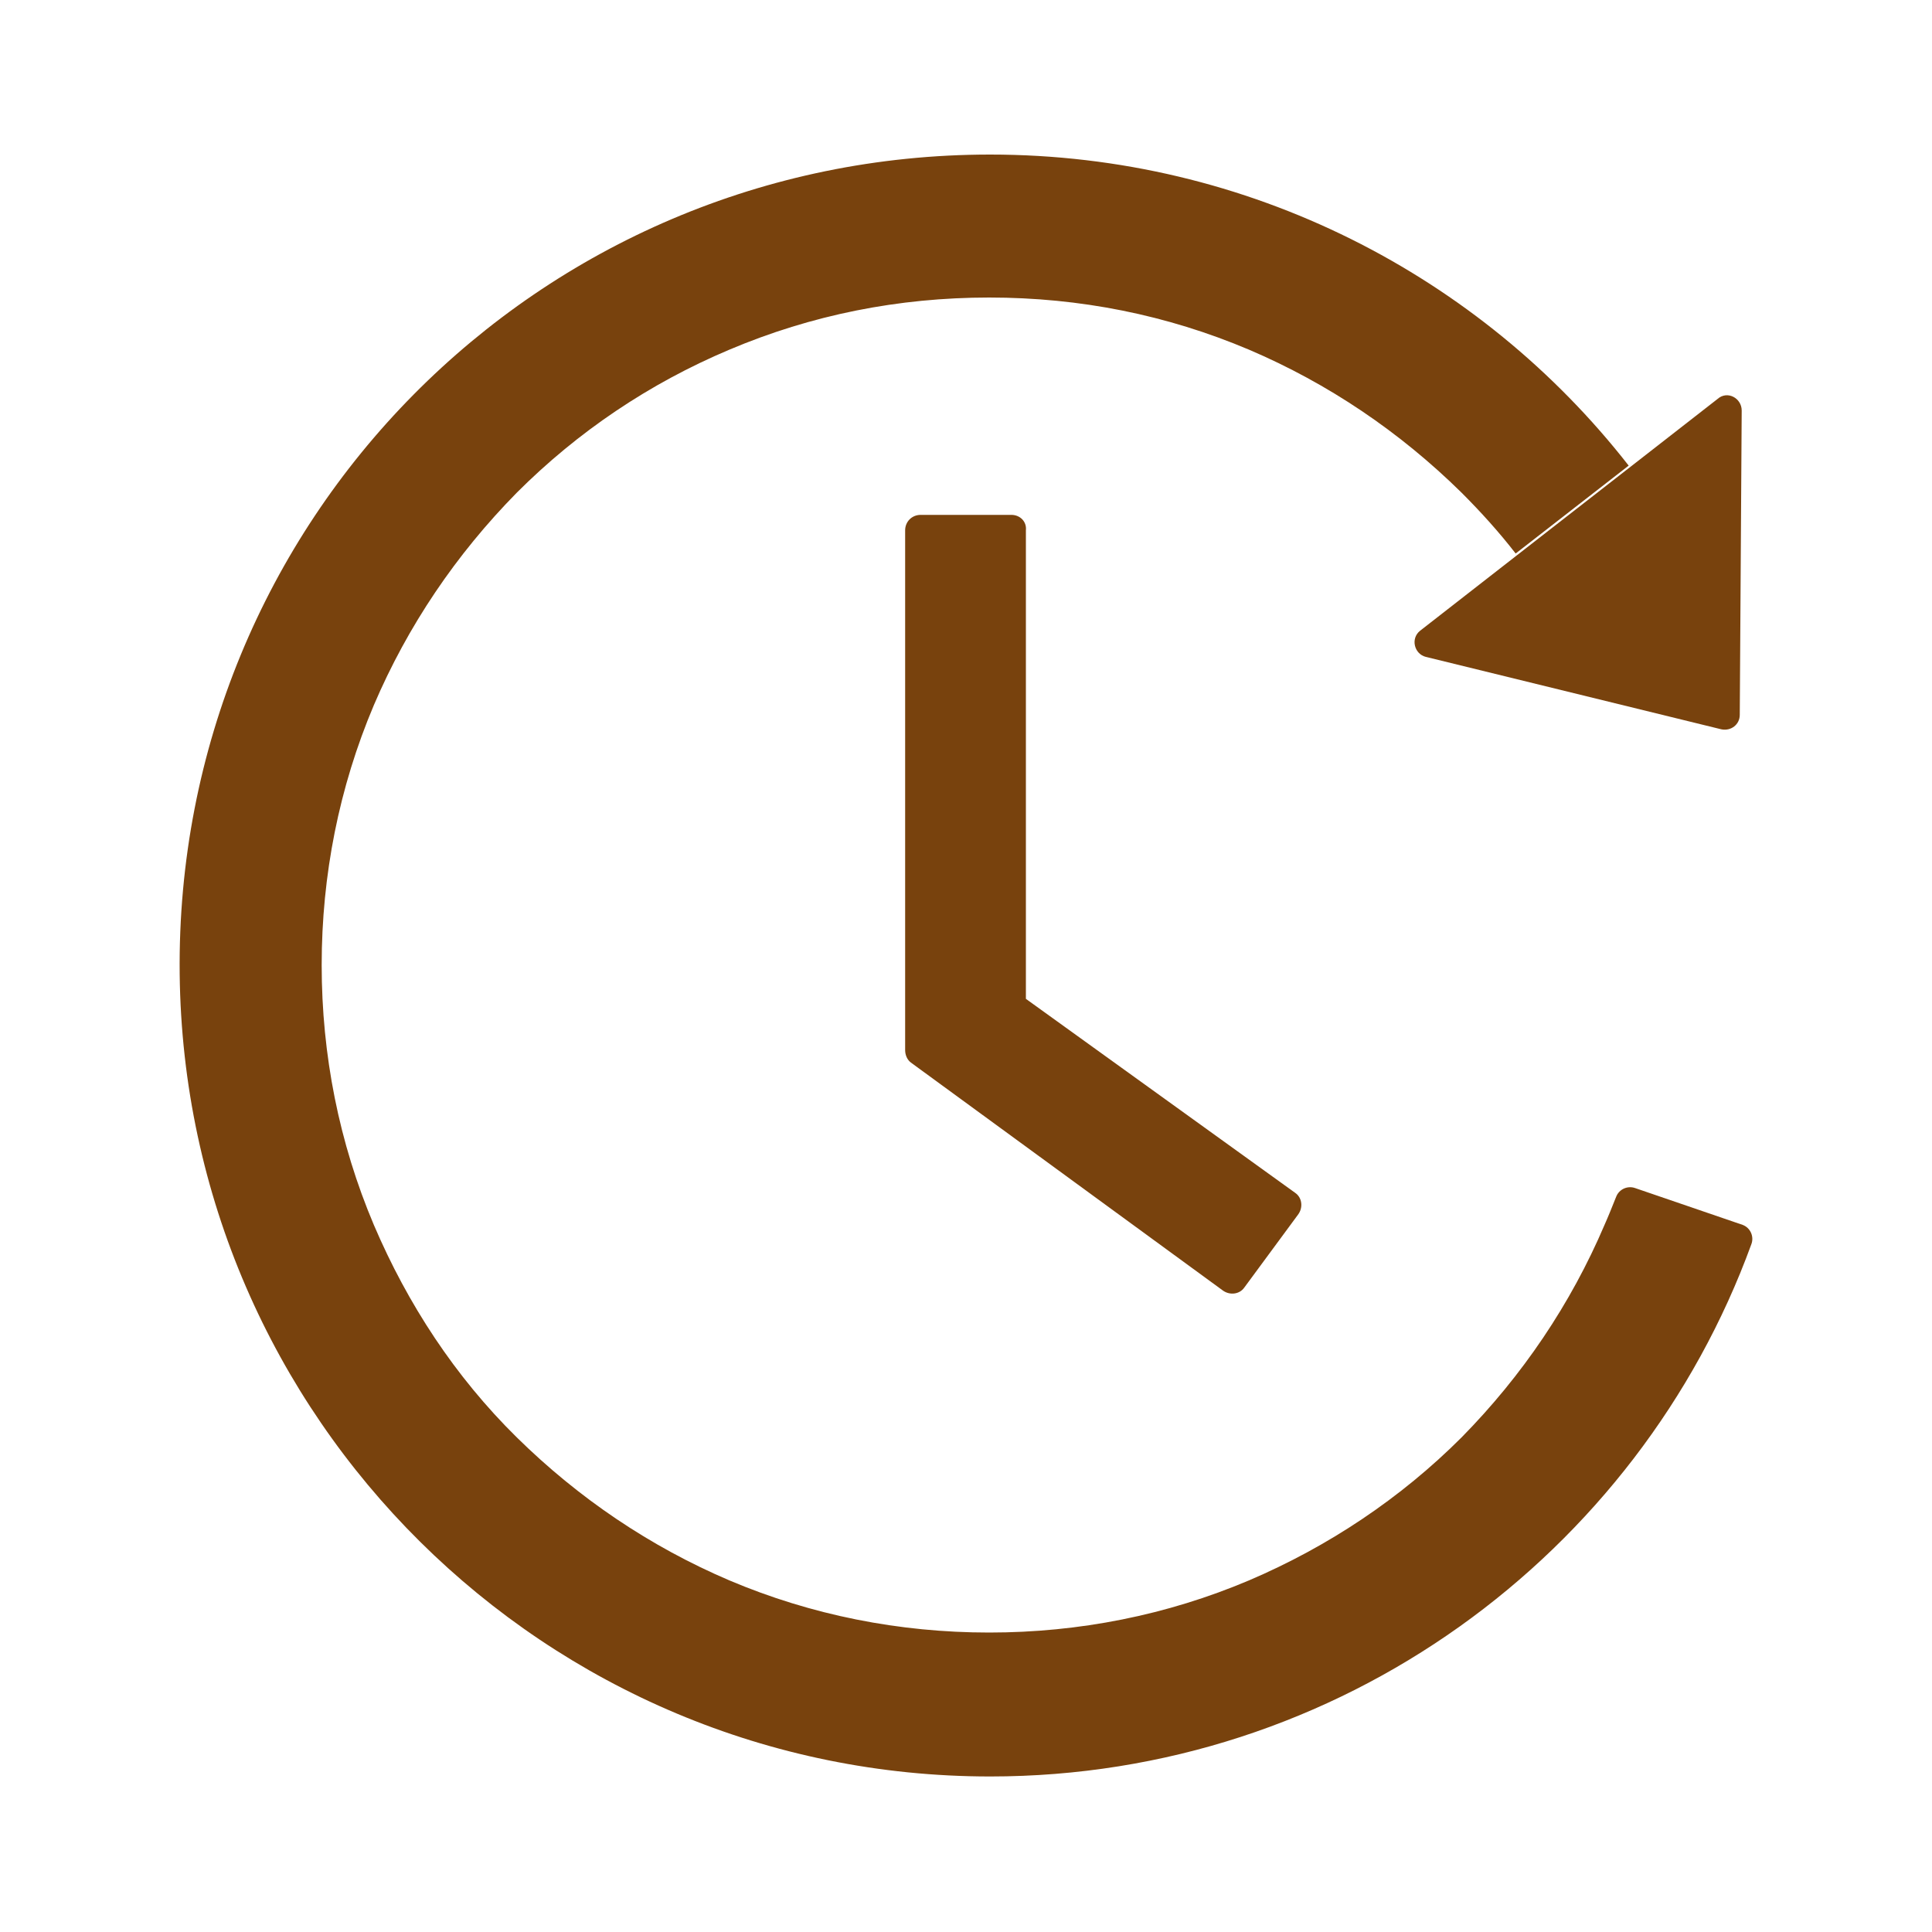 <?xml version="1.0" encoding="utf-8"?>
<!-- Generator: Adobe Illustrator 23.1.0, SVG Export Plug-In . SVG Version: 6.00 Build 0)  -->
<svg version="1.1" id="图层_1" xmlns="http://www.w3.org/2000/svg" xmlns:xlink="http://www.w3.org/1999/xlink" x="0px" y="0px"
	 viewBox="0 0 200 200" style="enable-background:new 0 0 200 200;" xml:space="preserve">
<style type="text/css">
	.st0{fill:#78420D;}
</style>
<path class="st0" d="M104.7,53.3h-9.4c-0.9,0-1.6,0.7-1.6,1.6v53.8c0,0.5,0.2,1,0.6,1.3l32.3,23.6c0.7,0.5,1.7,0.4,2.2-0.3l5.6-7.6
	c0.5-0.7,0.4-1.7-0.3-2.2l-27.9-20.1V54.9C106.3,54,105.6,53.3,104.7,53.3z M147.6,68l30.6,7.5c1,0.2,1.9-0.5,1.9-1.5l0.2-31.5
	c0-1.3-1.5-2.1-2.5-1.2l-30.8,24C146,66.1,146.4,67.7,147.6,68z"/>
<path class="st0" d="M180.4,126.8l-11.1-3.8c-0.8-0.3-1.7,0.1-2,0.9c-0.4,1-0.8,2-1.2,2.9c-3.5,8.2-8.5,15.6-14.8,22
	c-6.3,6.3-13.8,11.3-22,14.8c-8.5,3.6-17.6,5.4-26.9,5.4s-18.4-1.8-26.9-5.4c-8.2-3.5-15.6-8.5-22-14.8s-11.3-13.8-14.8-22
	c-3.6-8.5-5.4-17.6-5.4-26.9s1.8-18.4,5.4-26.9c3.5-8.2,8.5-15.6,14.8-22c6.3-6.3,13.7-11.3,22-14.8c8.5-3.6,17.5-5.4,26.9-5.4
	s18.4,1.8,26.9,5.4c8.2,3.5,15.6,8.5,22,14.8c2,2,3.9,4.1,5.6,6.3l11.7-9.1C153.3,28.6,129.3,16,102.5,16c-46.8,0-84.4,38-83.9,84.8
	c0.5,46,37.9,83.1,83.9,83.1c36.2,0,67.1-23,78.8-55.1C181.6,128,181.2,127.1,180.4,126.8z"/>
</svg>
